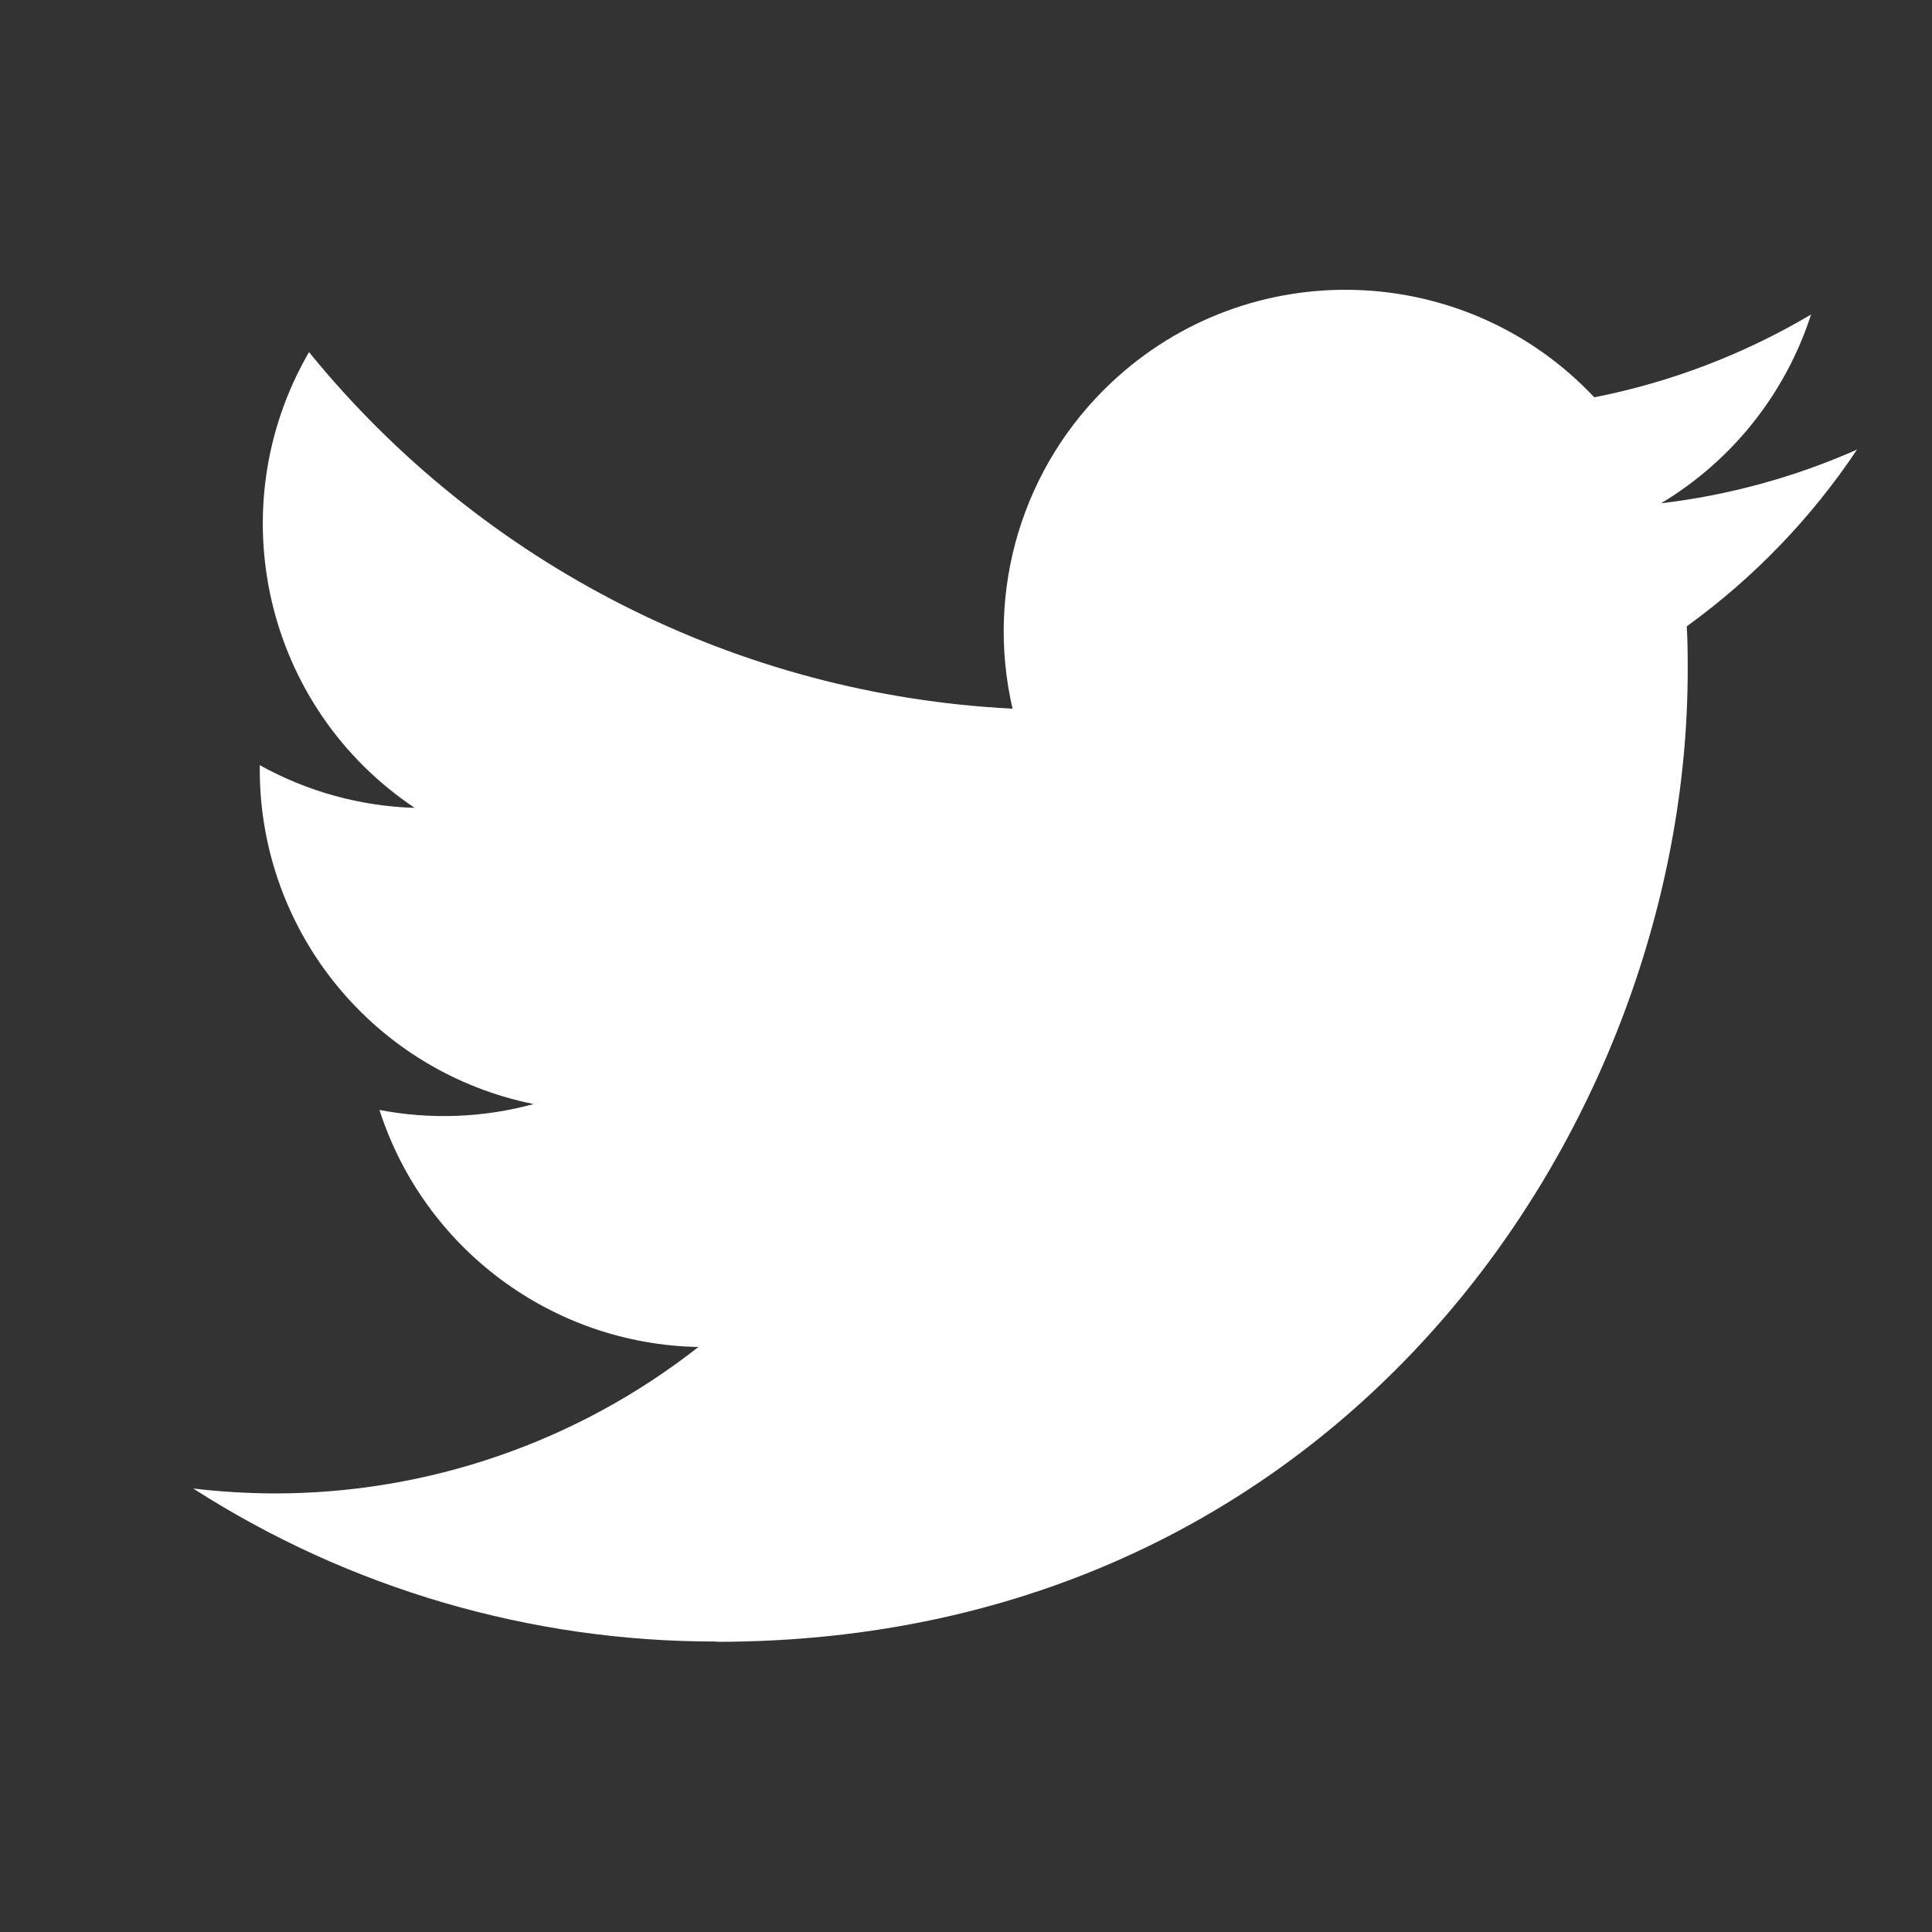 <svg width="20" height="20" viewBox="0 0 20 20" fill="none" xmlns="http://www.w3.org/2000/svg">
<rect x="0" y="0" width="20" height="20" fill="#333333" stroke="none"/>
<path d="M17.461 6.484C17.471 6.636 17.471 6.788 17.471 6.941C17.471 11.61 13.916 16.996 7.417 16.996V16.993C5.497 16.996 3.616 16.446 2 15.409C2.279 15.442 2.56 15.459 2.841 15.46C4.432 15.461 5.978 14.927 7.23 13.944C5.718 13.915 4.392 12.929 3.928 11.49C4.458 11.592 5.004 11.571 5.524 11.429C3.875 11.096 2.689 9.648 2.689 7.965C2.689 7.95 2.689 7.935 2.689 7.921C3.18 8.194 3.73 8.346 4.293 8.363C2.74 7.325 2.262 5.26 3.199 3.645C4.993 5.852 7.641 7.194 10.482 7.336C10.197 6.109 10.586 4.823 11.505 3.96C12.928 2.622 15.166 2.691 16.504 4.113C17.296 3.957 18.054 3.667 18.748 3.256C18.484 4.074 17.932 4.768 17.195 5.21C17.895 5.127 18.579 4.94 19.224 4.654C18.75 5.365 18.152 5.984 17.461 6.484Z" fill="white"/>
</svg>
